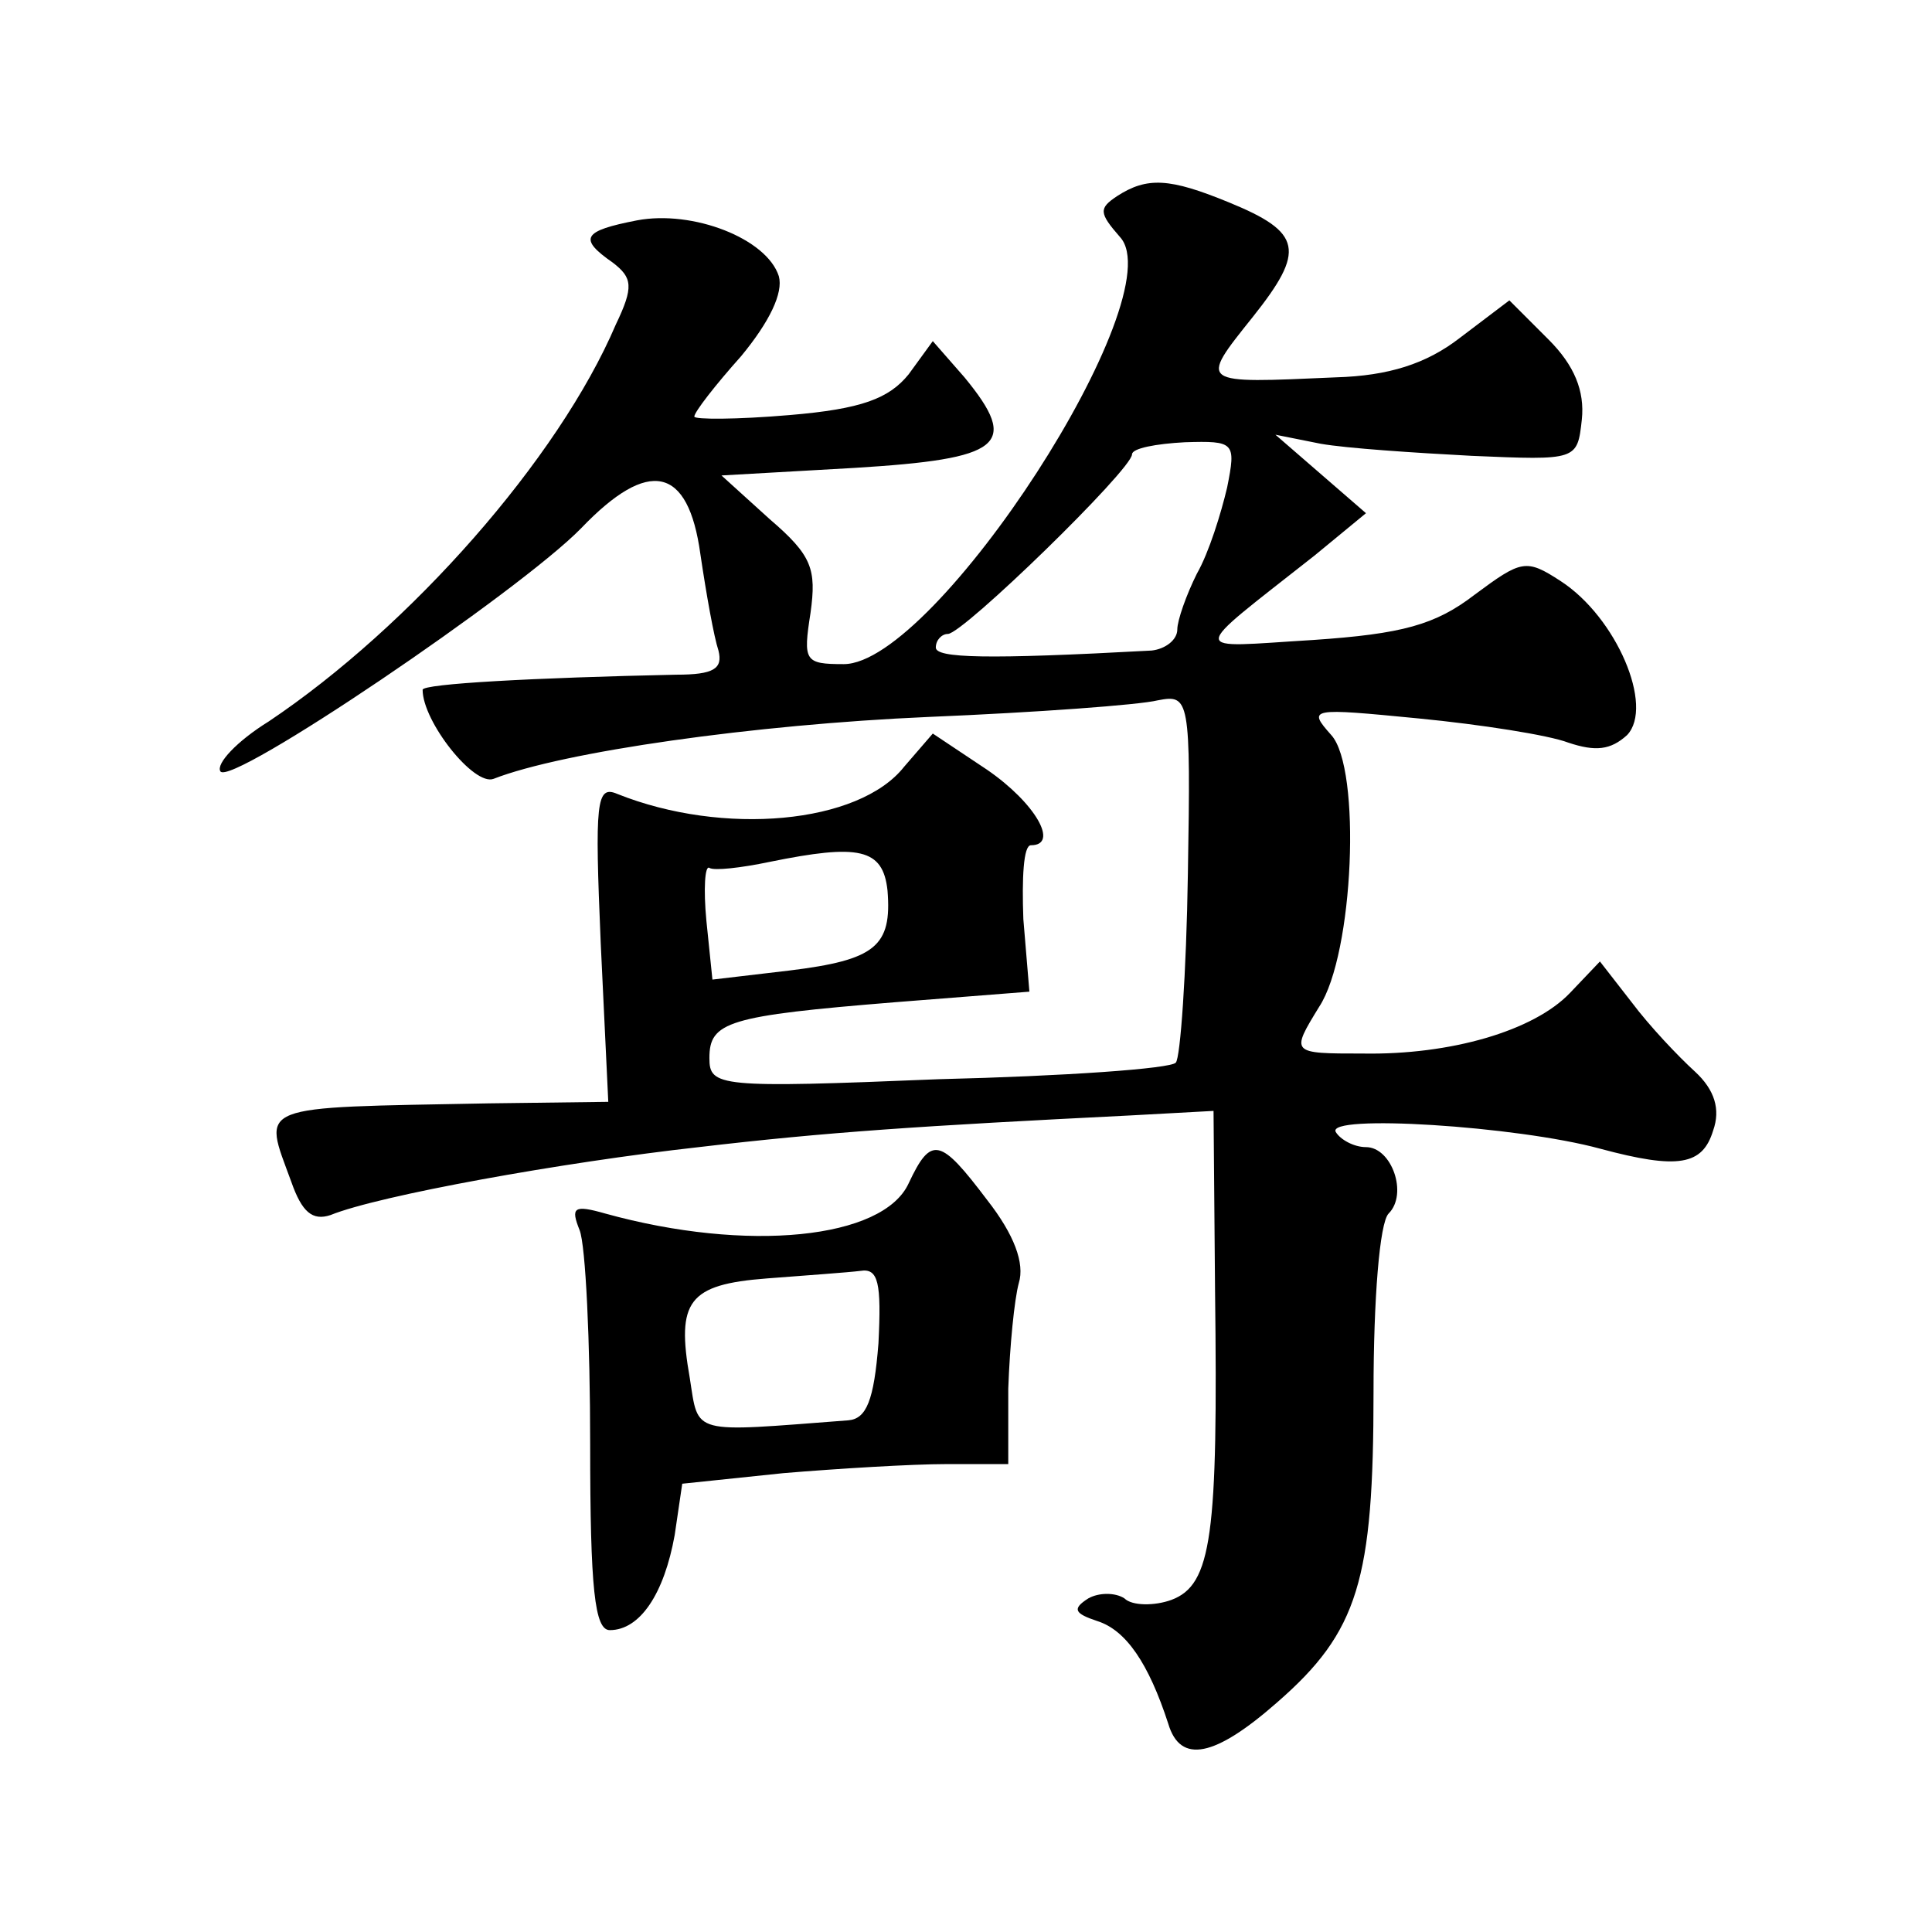 <?xml version="1.0" standalone="no"?>
<!DOCTYPE svg PUBLIC "-//W3C//DTD SVG 20010904//EN"
 "http://www.w3.org/TR/2001/REC-SVG-20010904/DTD/svg10.dtd">
<svg version="1.0" xmlns="http://www.w3.org/2000/svg"
 width="128pt" height="128pt" viewBox="0 0 128 128"
 preserveAspectRatio="xMidYMid meet">
<g transform="translate(0,128) scale(0.1,-0.1)"
fill="#0" stroke="none">
<path d="M740 1150 c-12 -8 -12 -11 2 -27 36 -39 -122 -283 -183 -283 -26 0 -27
2 -22 34 4 29 1 38 -27 62 l-32 29 88 5 c98 6 110 15 73 60 l-21 24 -16 -22 c-13
-16 -31 -23 -79 -27 -35 -3 -63 -3 -63 -1 0 3 14 21 31 40 19 23 28 42 25 53 -8
25 -57 44 -94 37 -36 -7 -39 -12 -16 -28 13 -10 14 -16 2 -41 -38 -89 -136 -200
-230 -263 -21 -13 -35 -28 -32 -33 6 -11 198 119 239 161 45 47 71 41 79 -17 4
-27 9 -55 12 -64 3 -12 -3 -16 -28 -16 -94 -2 -168 -6 -168 -10 0 -21 34 -64 47
-59 46 18 173 36 288 41 72 3 140 8 152 11 21 4 22 2 20 -115 -1 -66 -5 -122 -8
-125 -3 -4 -74 -9 -157 -11 -146 -6 -152 -5 -152 14 0 24 12 28 123 37 l89 7 -4
48 c-1 27 0 49 5 49 19 0 3 28 -29 50 l-36 24 -19 -22 c-30 -38 -120 -46 -190 -18
-14 6 -15 -5 -11 -99 l5 -105 -79 -1 c-157 -3 -150 0 -131 -52 7 -20 14 -26 26
-22 32 13 154 35 244 45 85 10 146 14 286 21 l55 3 1 -119 c2 -162 -2 -195 -29
-205 -11 -4 -26 -4 -31 1 -6 4 -17 4 -24 0 -11 -7 -9 -10 6 -15 19 -6 34 -28 47
-68 8 -27 31 -22 72 14 54 47 64 81 64 206 0 61 4 112 10 118 13 13 2 44 -15 44
-8 0 -17 5 -20 10 -7 12 120 4 175 -11 52 -14 68 -11 75 12 5 14 1 27 -12 39 -11
10 -30 30 -42 46 l-21 27 -20 -21 c-24 -25 -79 -41 -137 -40 -48 0 -48 0 -29 31
23 35 28 158 8 180 -16 18 -14 18 58 11 41 -4 86 -11 99 -16 18 -6 28 -5 39 5 18
19 -7 78 -44 102 -23 15 -26 14 -57 -9 -26 -20 -48 -26 -107 -30 -83 -5 -84 -11
1 56 l34 28 -30 26 -30 26 30 -6 c17 -3 62 -6 100 -8 70 -3 70 -3 73 24 2 19 -5
36 -22 53 l-26 26 -33 -25 c-22 -17 -47 -25 -82 -26 -91 -4 -91 -5 -55 40 35 44
33 56 -16 76 -39 16 -54 17 -74 4z m73 -193 c-4 -17 -12 -43 -20 -57 -7 -14 -13
-31 -13 -37 0 -7 -8 -13 -17 -14 -110 -6 -143 -5 -143 2 0 5 4 9 8 9 10 0 122 109
122 119 0 4 16 7 35 8 33 1 34 0 28 -30z m-225 -267 c3 -37 -8 -46 -65 -53 l-51
-6 -4 39 c-2 21 -1 37 2 35 3 -2 21 0 40 4 59 12 75 9 78 -19z M602 496 c-17 -37
-107 -46 -201 -20 -21 6 -23 4 -17 -11 4 -10 7 -74 7 -142 0 -96 3 -123 13 -123
20 0 36 24 43 63 l5 34 67 7 c36 3 85 6 108 6 l41 0 0 50 c1 28 4 59 7 70 4 13
-3 32 -21 55 -31 41 -37 43 -52 11z m-20 -106 c-3 -38 -8 -50 -20 -51 -105 -8 -99
-10 -105 28 -9 51 -1 62 51 66 26 2 54 4 62 5 12 2 14 -8 12 -48z"/>
</g>
</svg>

